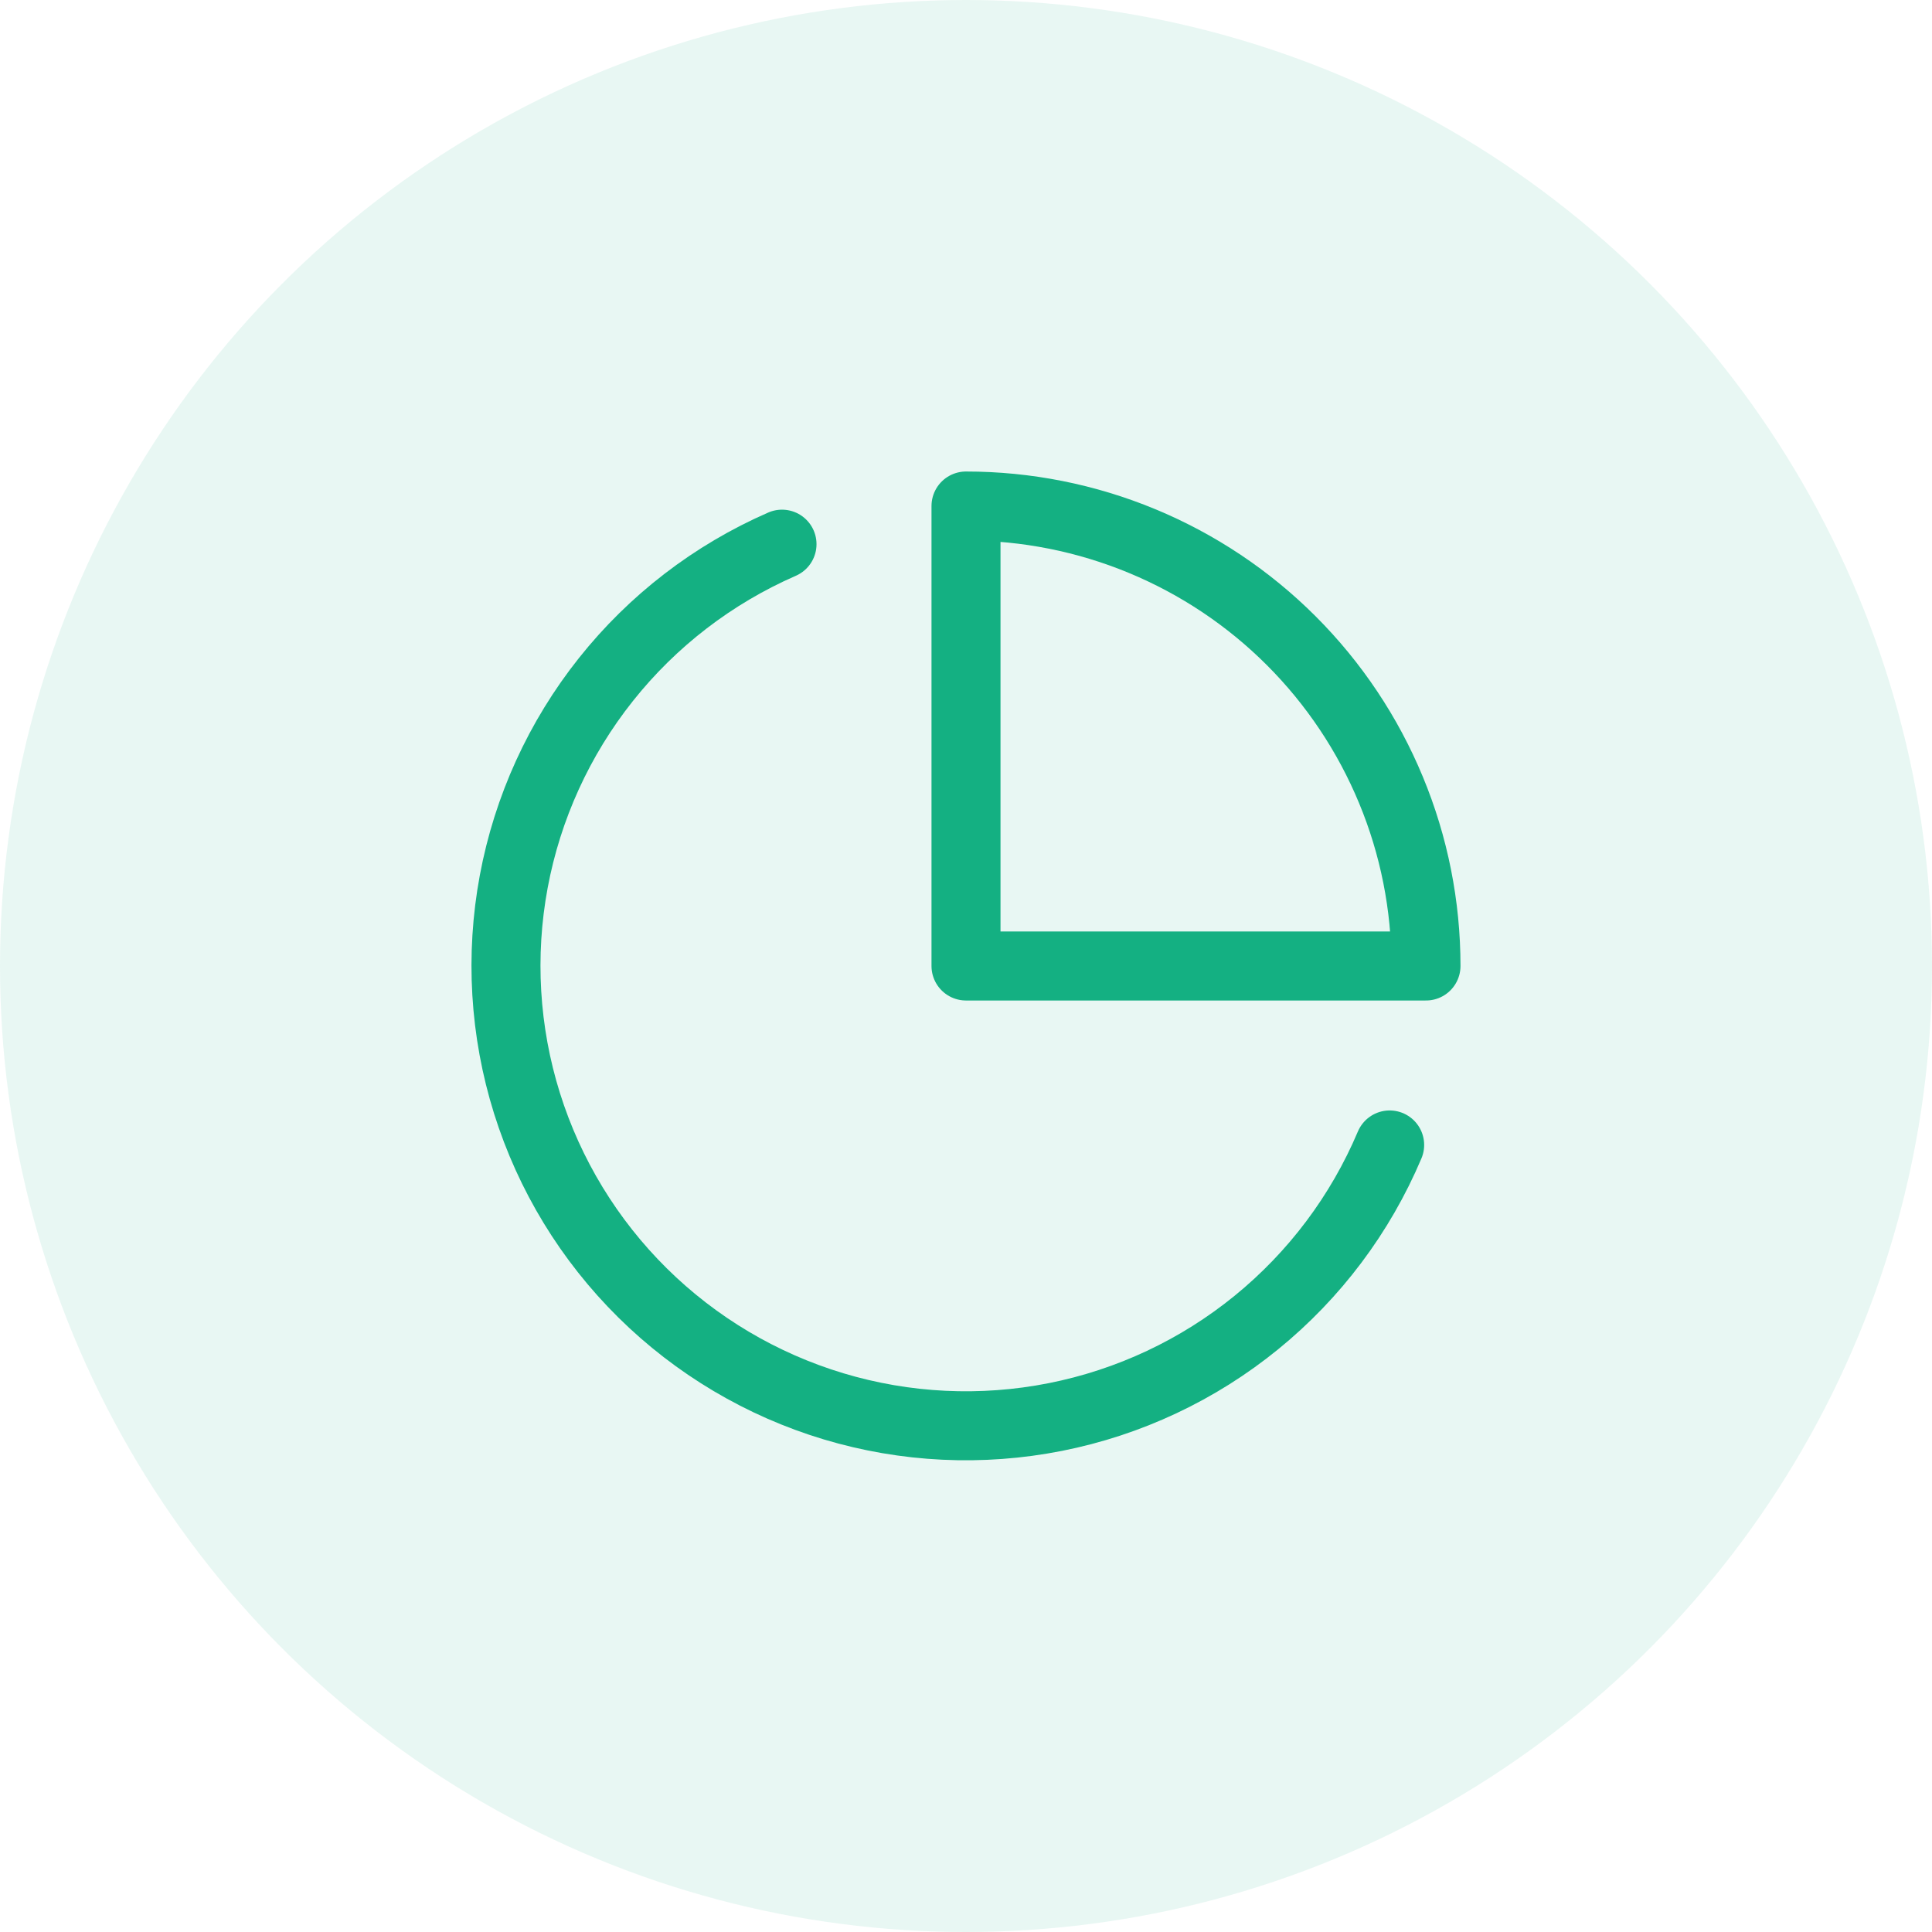<svg width="56" height="56" viewBox="0 0 56 56" fill="none" xmlns="http://www.w3.org/2000/svg">
                            <circle opacity="0.1" cx="28" cy="28" r="28" fill="#14B082"/>
                            <path d="M40.28 33.187C39.432 35.193 38.105 36.96 36.416 38.335C34.727 39.71 32.726 40.65 30.59 41.073C28.453 41.496 26.246 41.39 24.16 40.763C22.074 40.135 20.174 39.007 18.625 37.476C17.076 35.944 15.926 34.057 15.275 31.979C14.624 29.9 14.493 27.694 14.891 25.553C15.29 23.412 16.207 21.401 17.563 19.696C18.918 17.991 20.67 16.645 22.667 15.773" stroke="#14B082" stroke-width="2" stroke-linecap="round" stroke-linejoin="round"/>
                            <path d="M41.333 28C41.333 26.249 40.989 24.515 40.318 22.898C39.648 21.28 38.666 19.81 37.428 18.572C36.19 17.334 34.72 16.352 33.102 15.682C31.485 15.012 29.751 14.667 28 14.667V28H41.333Z" stroke="#14B082" stroke-width="2" stroke-linecap="round" stroke-linejoin="round"/>
                        </svg>